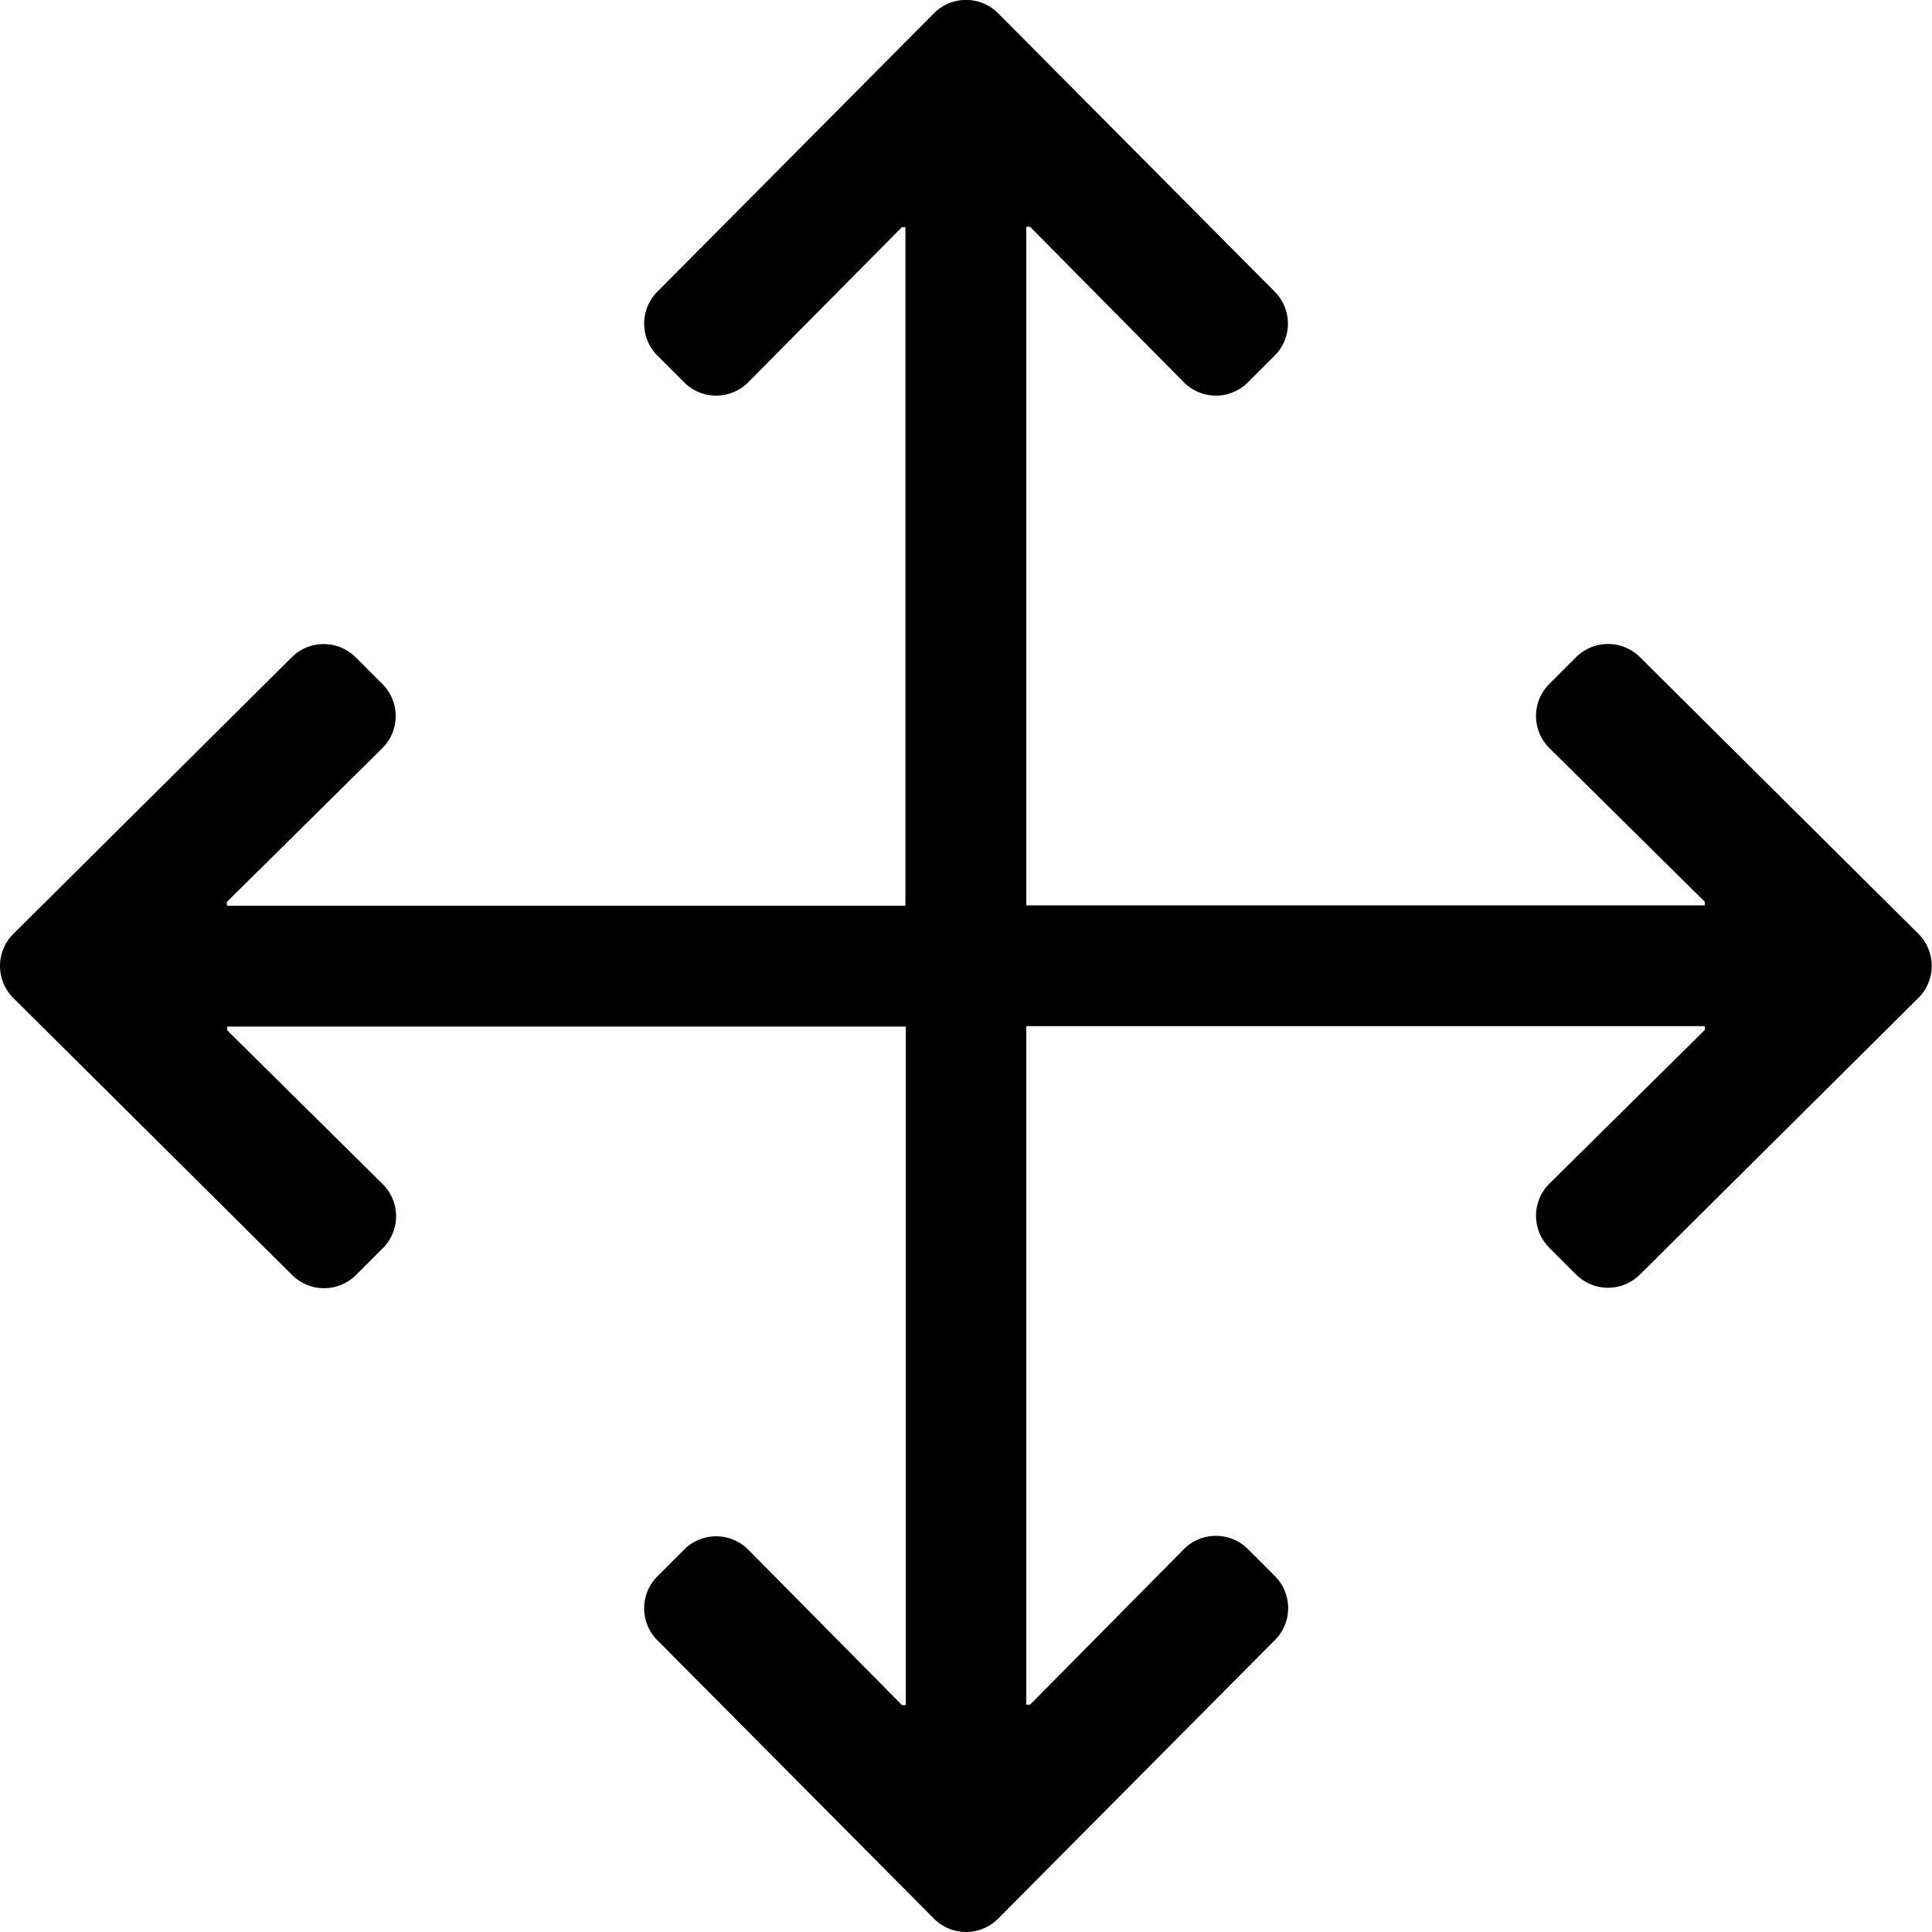 <svg xmlns="http://www.w3.org/2000/svg" width="21.355" height="21.355" viewBox="0 0 21.355 21.355"><path d="M14.089,18.131l-3.057,3.077a.5.5,0,0,1-.708,0L7.267,18.131a.5.5,0,0,1,0-.708l.295-.295a.5.5,0,0,1,.708,0l1.7,1.719h.042v-7.5h-7.5v.042l1.719,1.7a.5.5,0,0,1,0,.708l-.295.295a.5.5,0,0,1-.708,0L.147,11.031a.5.5,0,0,1,0-.708L3.224,7.266a.5.5,0,0,1,.708,0l.295.295a.5.5,0,0,1,0,.708l-1.719,1.7v.042h7.5v-7.5H9.969L8.27,4.226a.5.5,0,0,1-.708,0l-.295-.295a.5.5,0,0,1,0-.708L10.324.146a.5.5,0,0,1,.708,0l3.057,3.077a.5.5,0,0,1,0,.708l-.295.295a.5.5,0,0,1-.708,0l-1.7-1.719h-.042v7.5h7.5V9.968l-1.719-1.7a.5.5,0,0,1,0-.708l.295-.295a.5.5,0,0,1,.708,0l3.077,3.057a.5.5,0,0,1,0,.708l-3.077,3.057a.5.5,0,0,1-.708,0l-.295-.295a.5.5,0,0,1,0-.708l1.719-1.7v-.042h-7.5v7.5h.042l1.7-1.719a.5.5,0,0,1,.708,0l.295.295A.5.5,0,0,1,14.089,18.131Z" transform="translate(0 0)"/></svg>